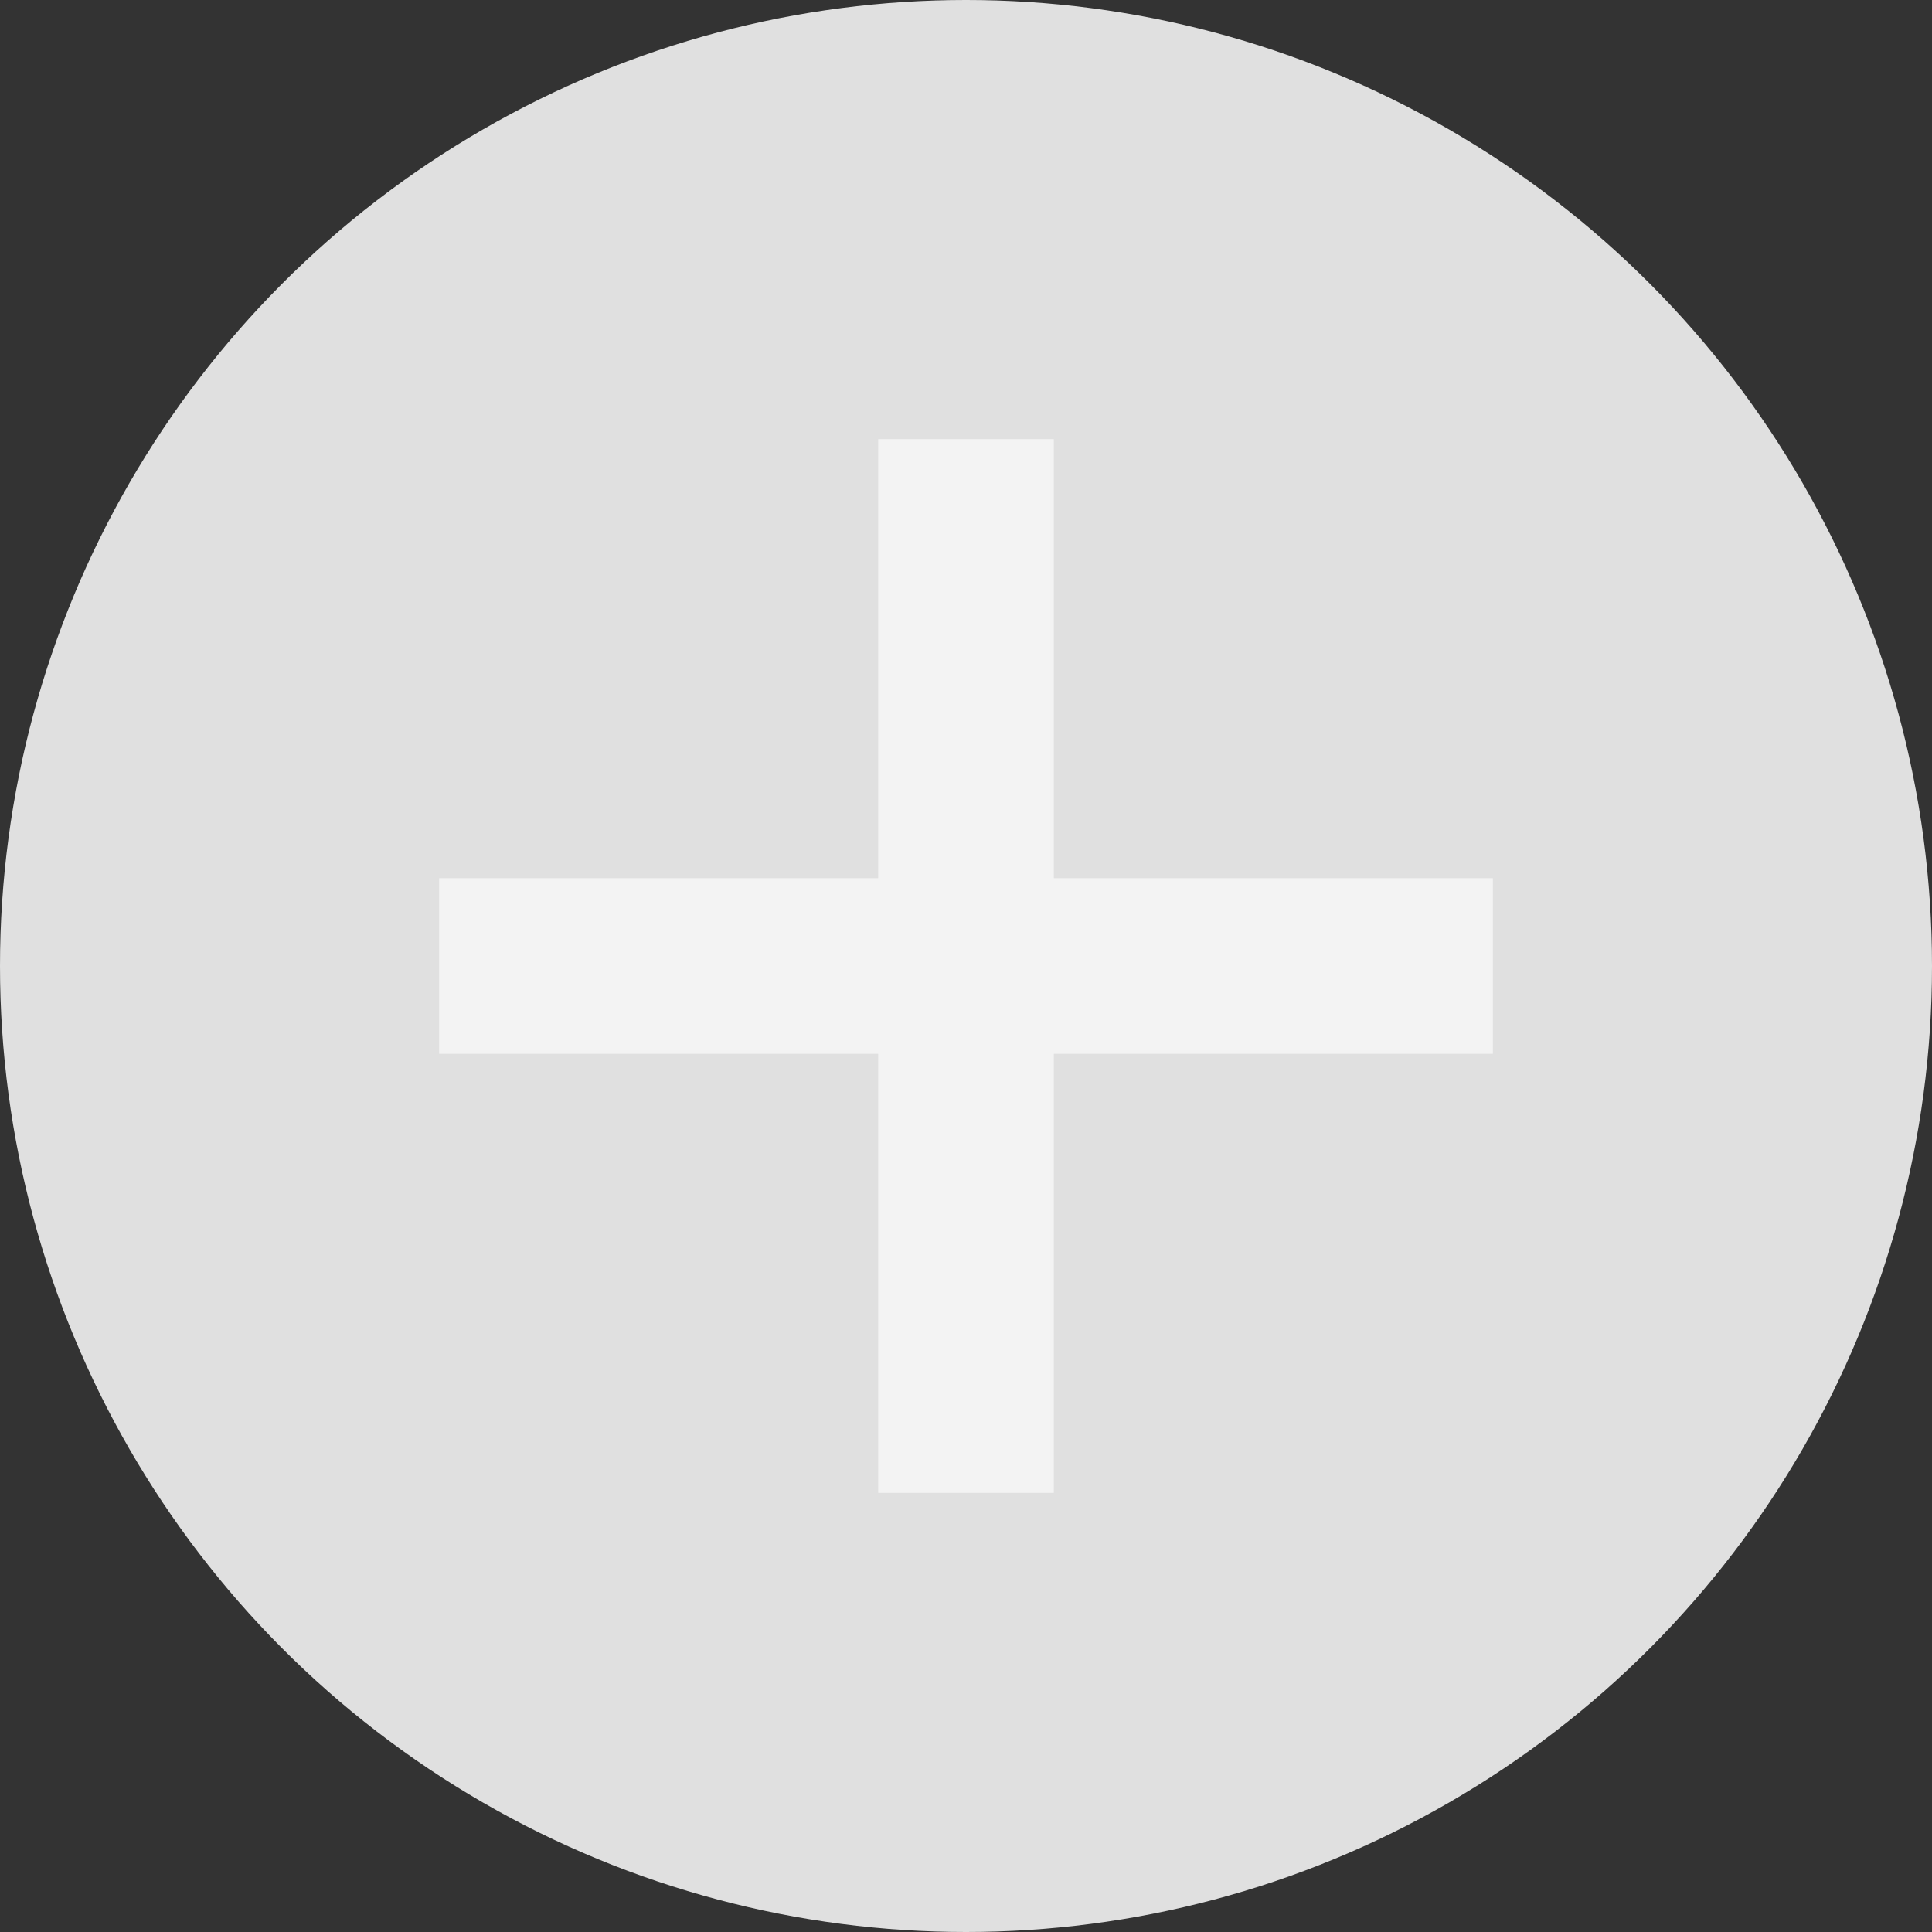 <svg width="18" height="18" viewBox="0 0 18 18" fill="none" xmlns="http://www.w3.org/2000/svg">
<rect x="0" y="0" width="18" height="18" fill="#333333" stroke="none"/>
<circle cx="9" cy="9" r="9" fill="#E0E0E0"/>
<rect x="8.182" y="4.091" width="1.636" height="9.818" fill="#F3F3F3"/>
<rect x="13.909" y="8.182" width="1.636" height="9.818" transform="rotate(90 13.909 8.182)" fill="#F3F3F3"/>
</svg>
